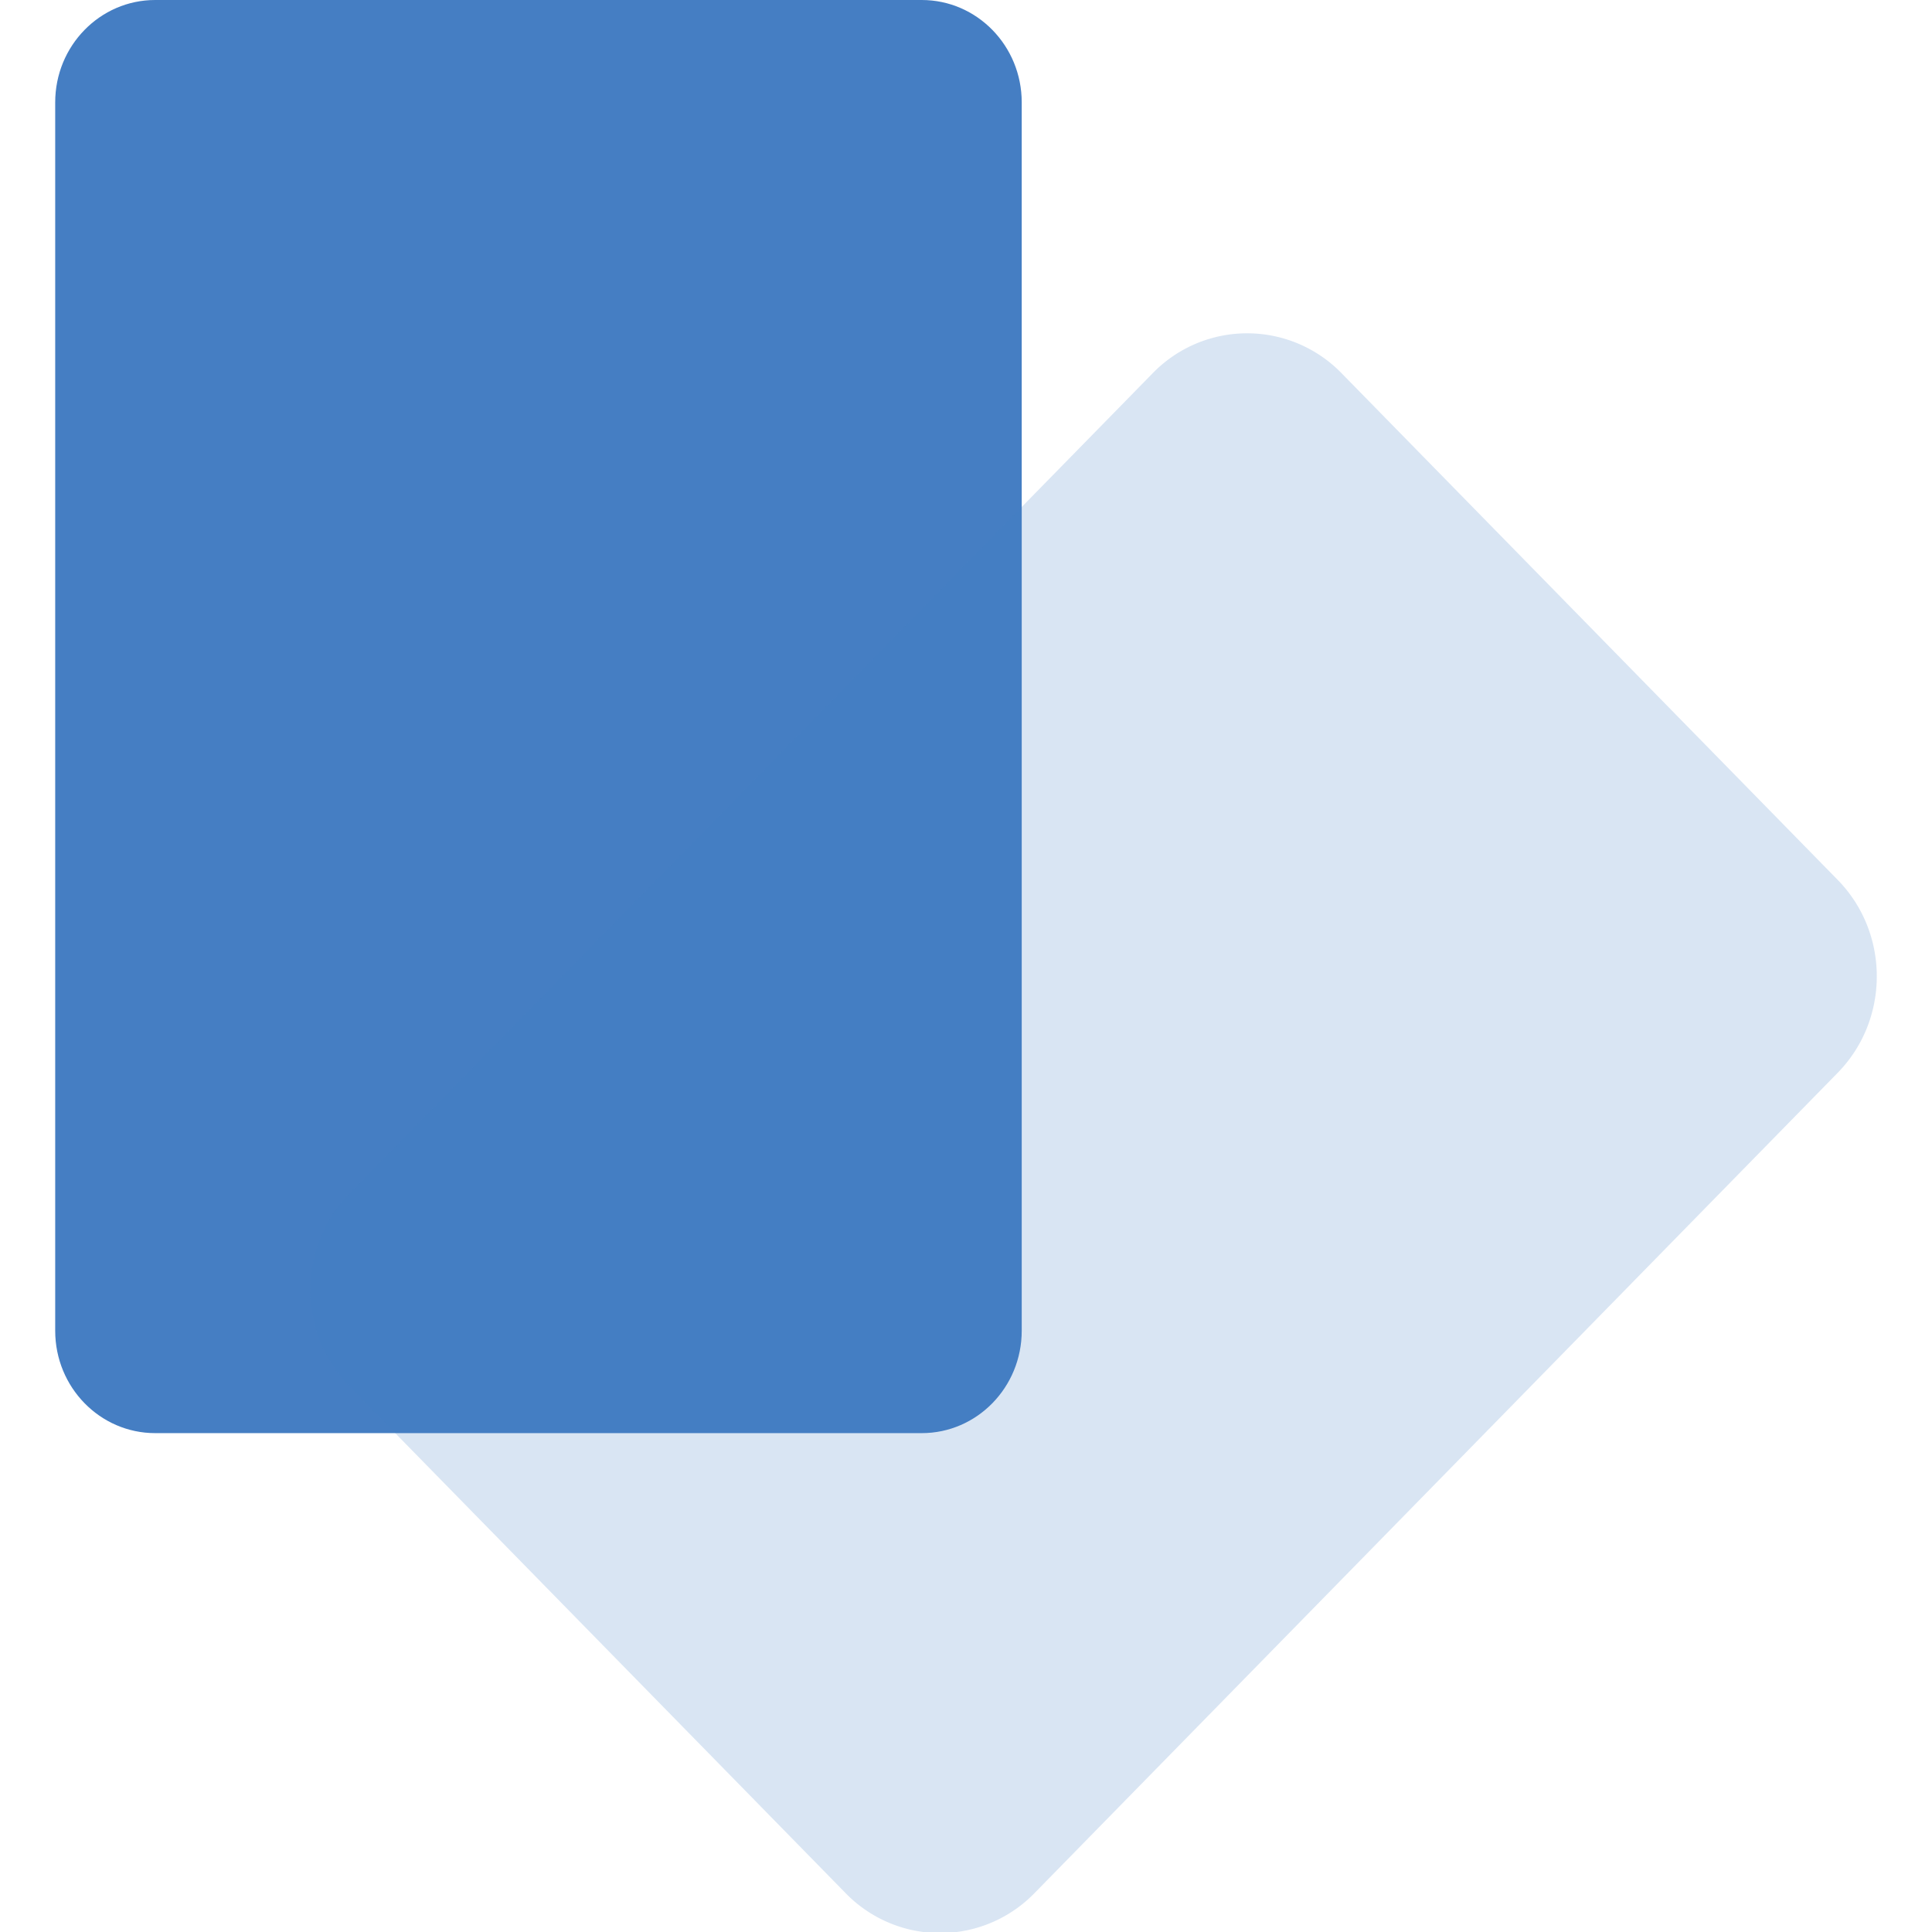 <svg width="70" height="70" fill="none" xmlns="http://www.w3.org/2000/svg"><g clip-path="url(#clip0)" fill="#457EC3"><path d="M33.396 0c2.001 0 3.623 1.66 3.623 3.709v44.507c0 2.048-1.622 3.709-3.623 3.709H5.623C3.622 51.925 2 50.264 2 48.215V3.71C2 1.66 3.622 0 5.623 0h27.773z"/><path opacity=".2" d="M66.582 31.879c1.89 1.93 1.89 5.061 0 6.992L37.483 68.59a4.77 4.77 0 01-6.847 0L12.663 50.234c-1.89-1.93-1.89-5.061 0-6.992l29.1-29.718a4.77 4.77 0 016.846 0l17.973 18.355z"/></g><defs><clipPath id="clip0"><path fill="#fff" d="M0 0h70v70H0z"/></clipPath></defs></svg>
